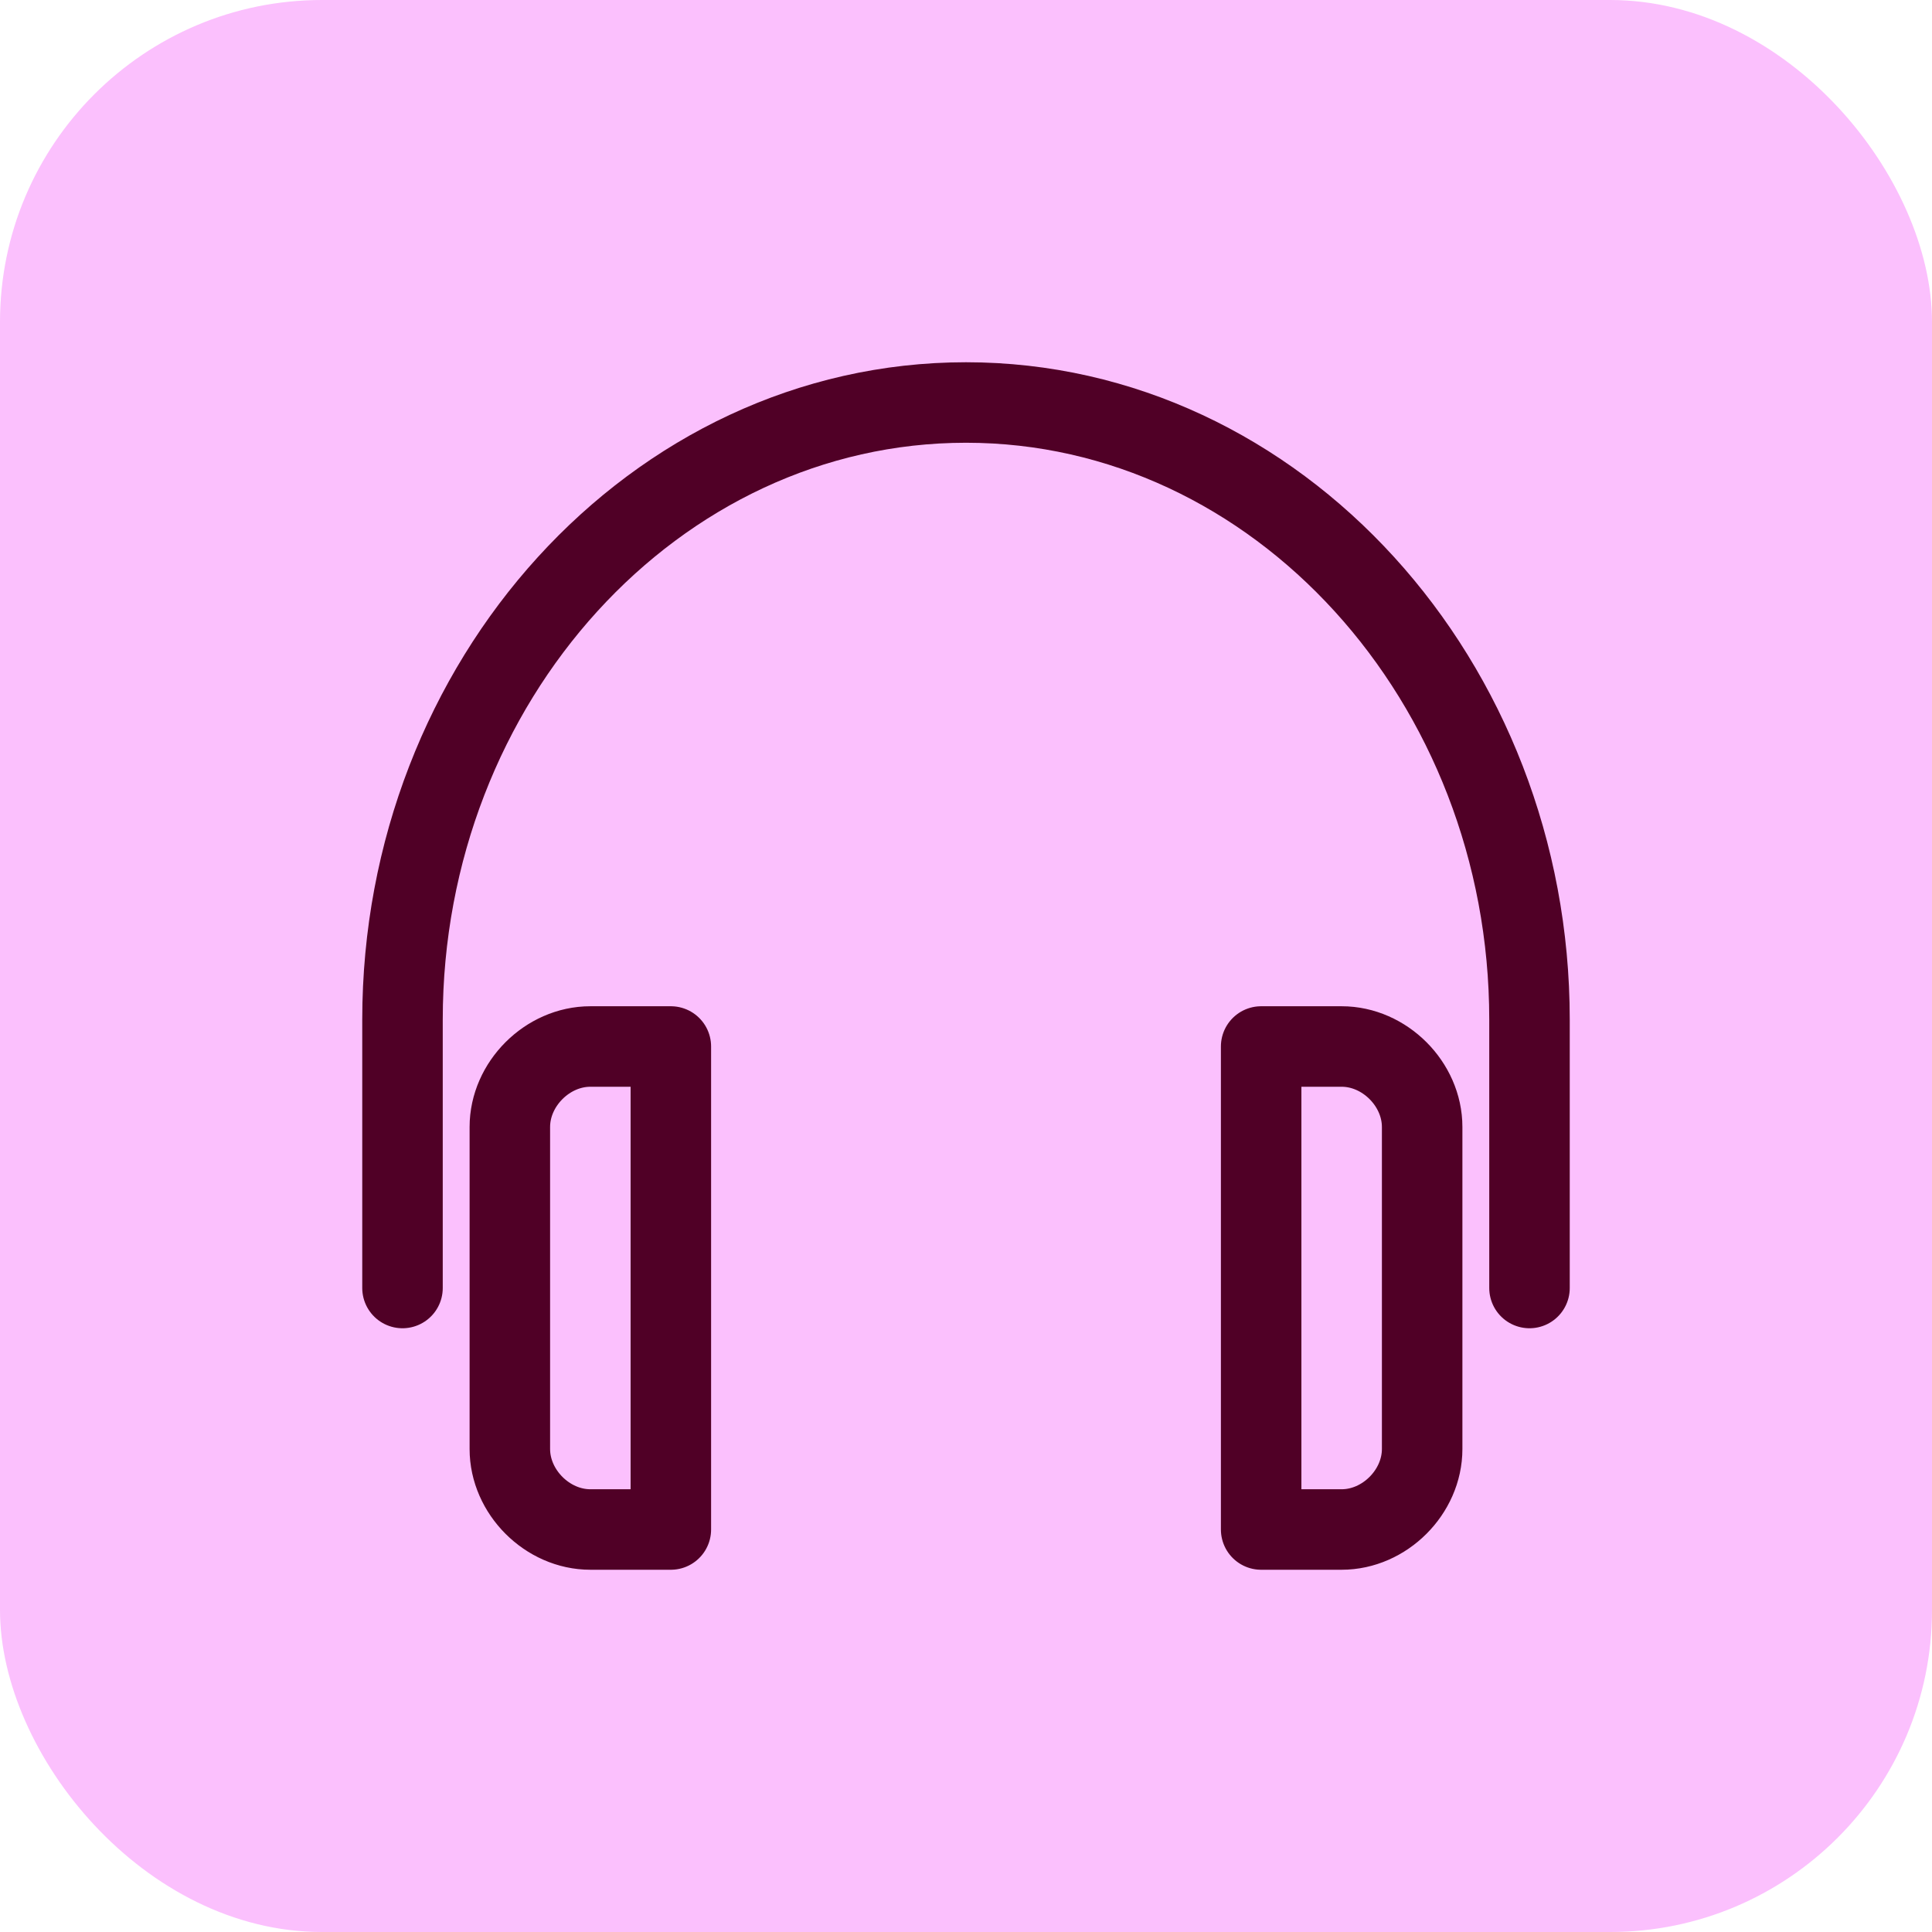 <svg width="48" height="48" viewBox="0 0 48 48" fill="none" xmlns="http://www.w3.org/2000/svg">
<rect width="48" height="48" rx="8" fill="#FBC0FD"/>
<path d="M10 32V25.333C10 16.933 16.267 10 24 10C31.733 10 38 16.933 38 25.333V32" stroke="#500026" stroke-width="2" stroke-linecap="round" stroke-linejoin="round"/>
<path d="M14.667 26H16.667V38H14.667C13.6 38 12.667 37.067 12.667 36V28C12.667 26.933 13.6 26 14.667 26ZM31.333 26H33.333C34.4 26 35.333 26.933 35.333 28V36C35.333 37.067 34.4 38 33.333 38H31.333V26Z" stroke="#500026" stroke-width="2" stroke-linecap="round" stroke-linejoin="round"/>
</svg>
